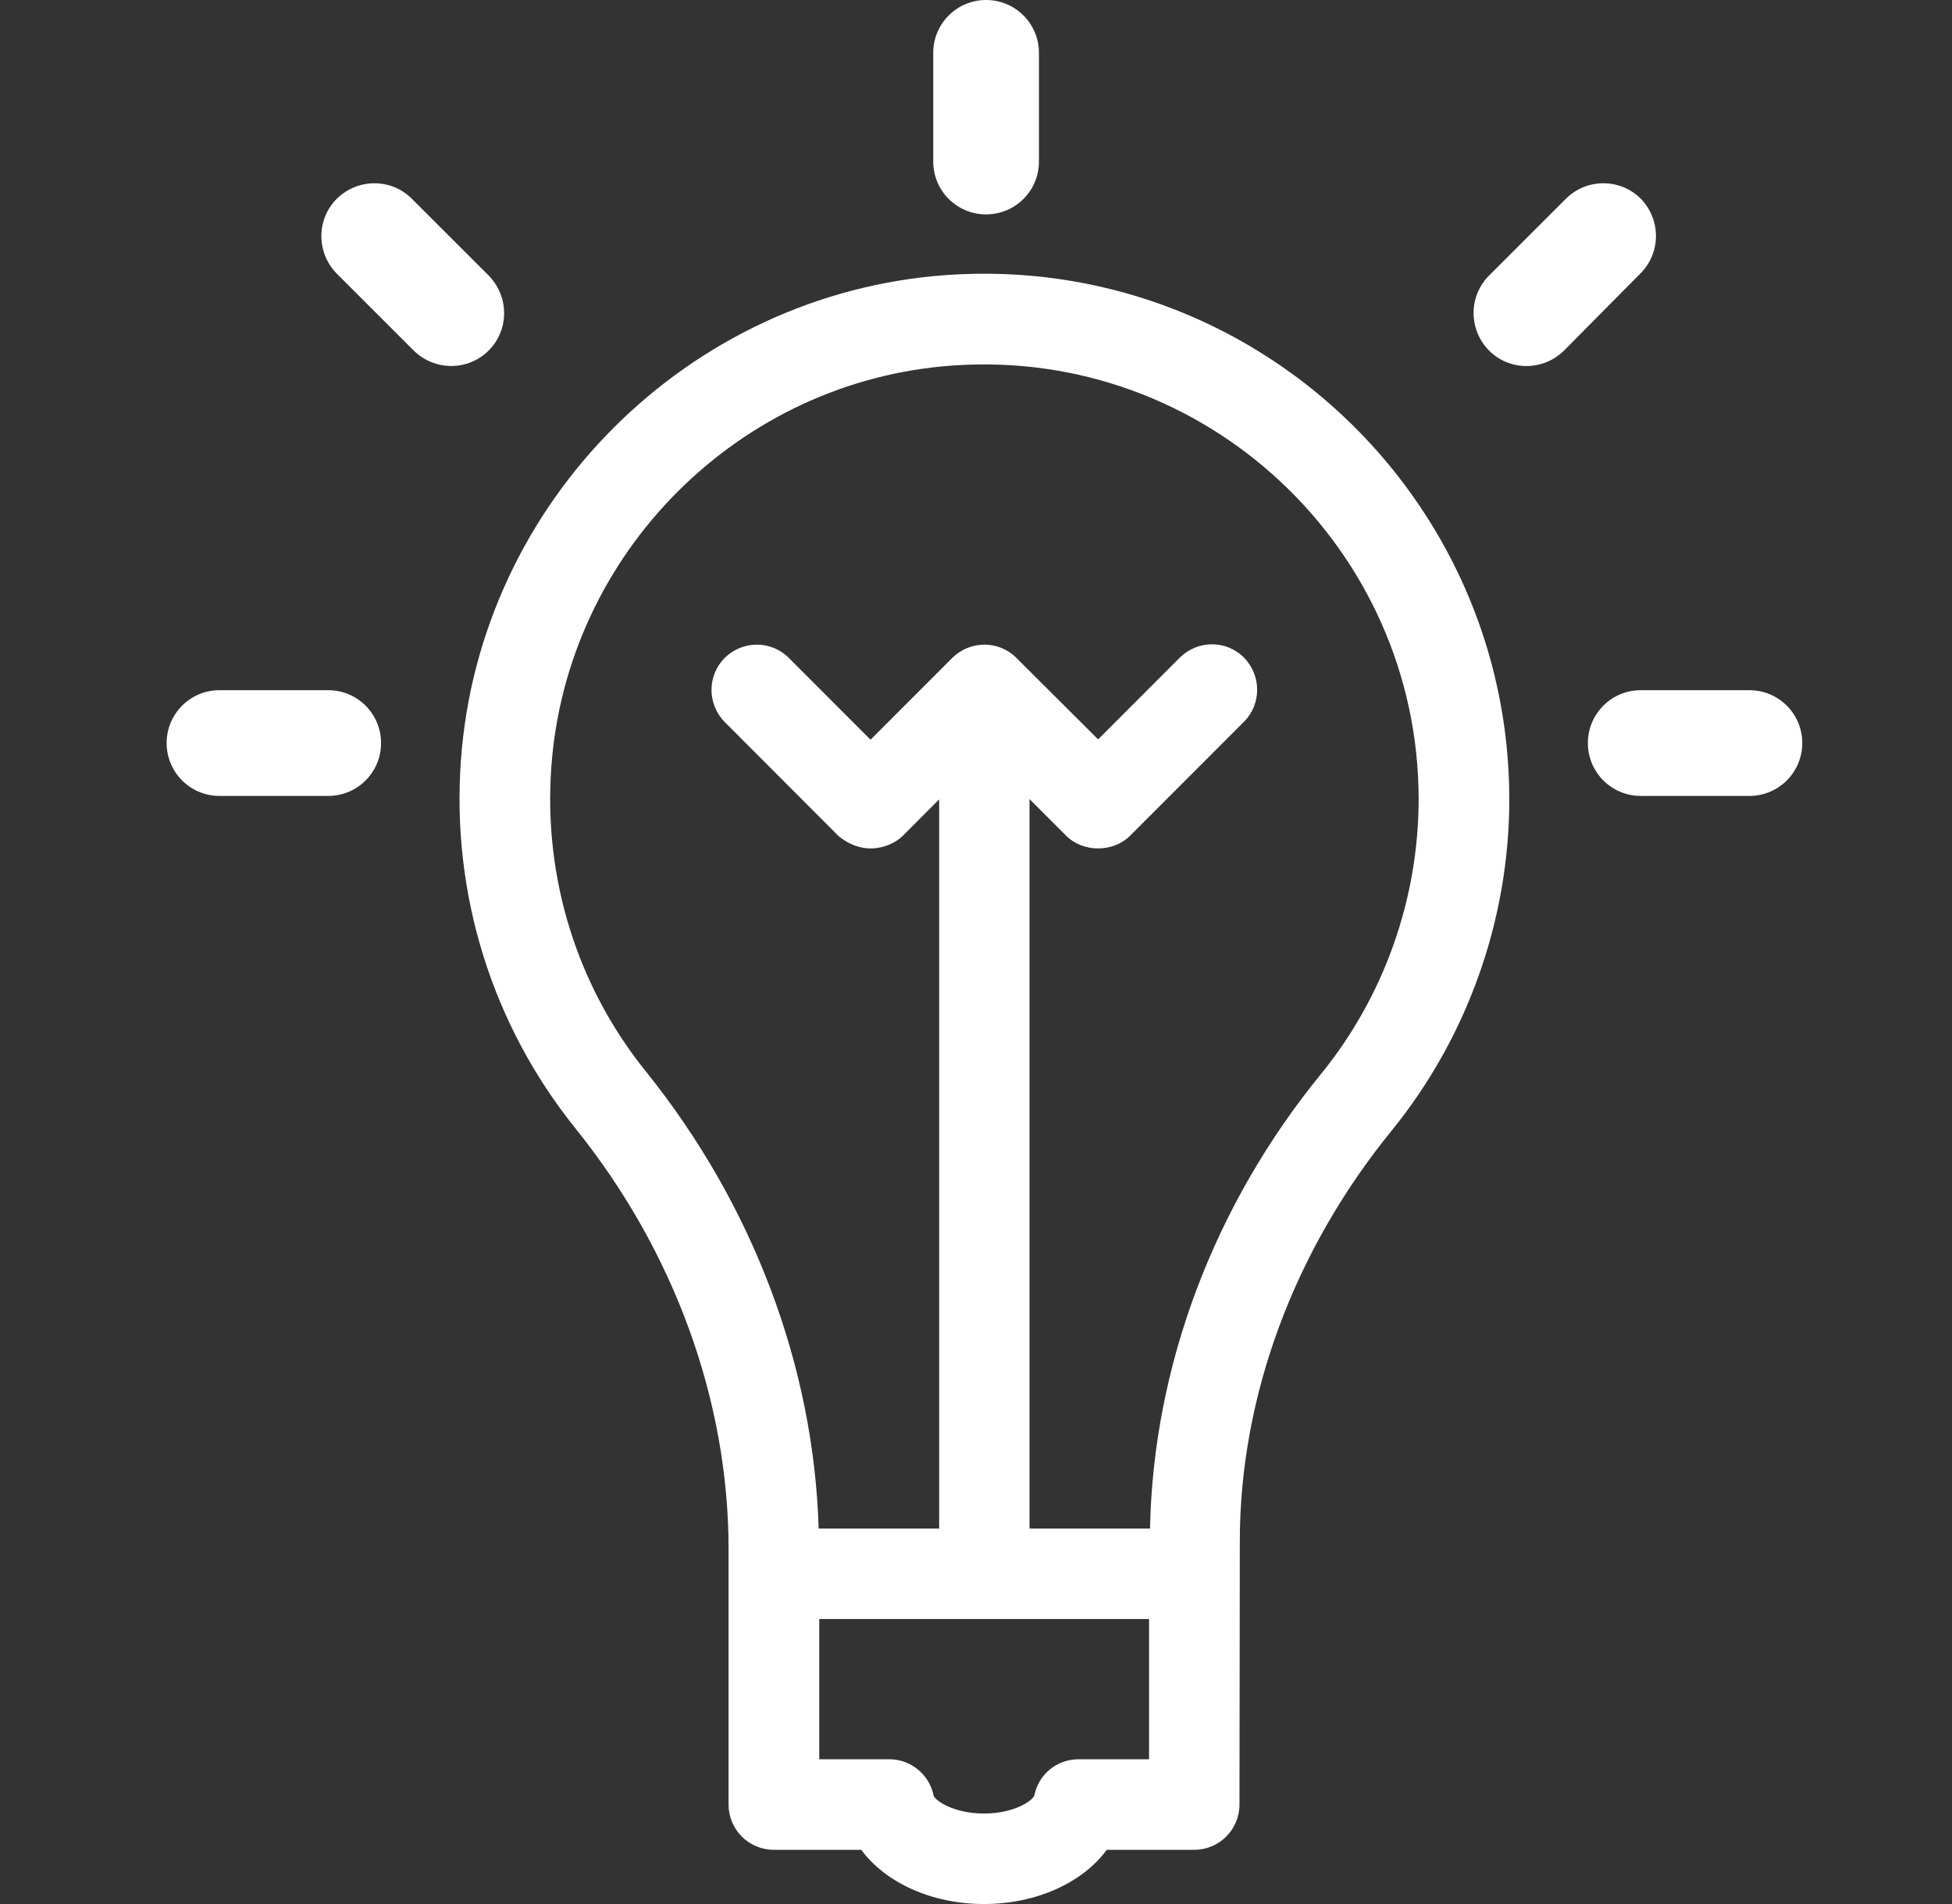 <svg width="41" height="40" viewBox="0 0 41 40" fill="none" xmlns="http://www.w3.org/2000/svg">
<rect x="0" y="0" width="41" height="40" fill="#333333" stroke="none"/>
<path d="M19.881 5.778C14.454 6.162 10.072 10.544 9.681 15.972C9.479 18.783 10.334 21.527 12.091 23.711C14.158 26.28 15.303 29.422 15.303 32.543V37.91C15.303 38.436 15.727 38.861 16.252 38.861H18.09C18.595 39.548 19.564 40 20.668 40C21.772 40 22.742 39.548 23.247 38.861H25.084C25.61 38.861 26.034 38.436 26.034 37.91L26.041 32.382C26.041 29.328 27.185 26.267 29.225 23.759C30.82 21.797 31.702 19.322 31.702 16.787C31.695 10.436 26.317 5.326 19.881 5.778ZM24.135 36.959H24.129H22.654C22.197 36.959 21.813 37.276 21.725 37.721C21.685 37.829 21.308 38.099 20.668 38.099C20.029 38.099 19.652 37.829 19.611 37.728C19.524 37.283 19.133 36.959 18.682 36.959H17.208V34.013H24.135V36.959ZM27.75 22.558C25.488 25.329 24.223 28.714 24.155 32.112H21.624V16.787L22.392 17.556C22.748 17.913 23.381 17.913 23.738 17.556L26.128 15.163C26.498 14.792 26.498 14.192 26.128 13.814C25.758 13.443 25.159 13.443 24.782 13.814L23.065 15.533L21.348 13.821C20.978 13.45 20.379 13.45 20.002 13.821L18.285 15.54L16.568 13.821C16.198 13.45 15.599 13.45 15.222 13.821C14.852 14.192 14.852 14.792 15.222 15.169L17.612 17.563C18.198 18.041 18.77 17.752 18.958 17.563L19.726 16.794V32.112H17.195C17.093 28.7 15.814 25.309 13.573 22.518C12.118 20.718 11.412 18.439 11.58 16.113C11.903 11.616 15.525 7.996 20.009 7.679C25.334 7.301 29.797 11.535 29.797 16.787C29.797 18.884 29.07 20.934 27.75 22.558Z" fill="white"/>
<path d="M20.712 0C20.098 0 19.602 0.496 19.602 1.11V3.394C19.602 4.008 20.098 4.504 20.712 4.504C21.326 4.504 21.822 4.008 21.822 3.394V1.11C21.822 0.496 21.326 0 20.712 0Z" fill="white"/>
<path d="M6.894 14.5H4.61C3.996 14.5 3.5 14.996 3.5 15.61C3.5 16.224 3.996 16.721 4.61 16.721H6.894C7.508 16.721 8.004 16.224 8.004 15.61C8.004 14.996 7.508 14.5 6.894 14.5Z" fill="white"/>
<path d="M36.745 14.5H34.462C33.848 14.5 33.352 14.996 33.352 15.61C33.352 16.224 33.848 16.721 34.462 16.721H36.745C37.359 16.721 37.855 16.224 37.855 15.61C37.855 14.996 37.359 14.5 36.745 14.5Z" fill="white"/>
<path d="M10.264 5.789L8.65 4.175C8.217 3.742 7.516 3.742 7.075 4.175C6.642 4.608 6.642 5.309 7.075 5.75L8.689 7.364C9.13 7.797 9.831 7.797 10.264 7.364C10.697 6.931 10.697 6.23 10.264 5.789Z" fill="white"/>
<path d="M34.457 4.168C34.024 3.743 33.323 3.743 32.89 4.176L31.276 5.79C30.843 6.223 30.843 6.924 31.276 7.365C31.709 7.798 32.41 7.798 32.851 7.365L34.457 5.743C34.89 5.31 34.89 4.609 34.457 4.168Z" fill="white"/>
</svg>
